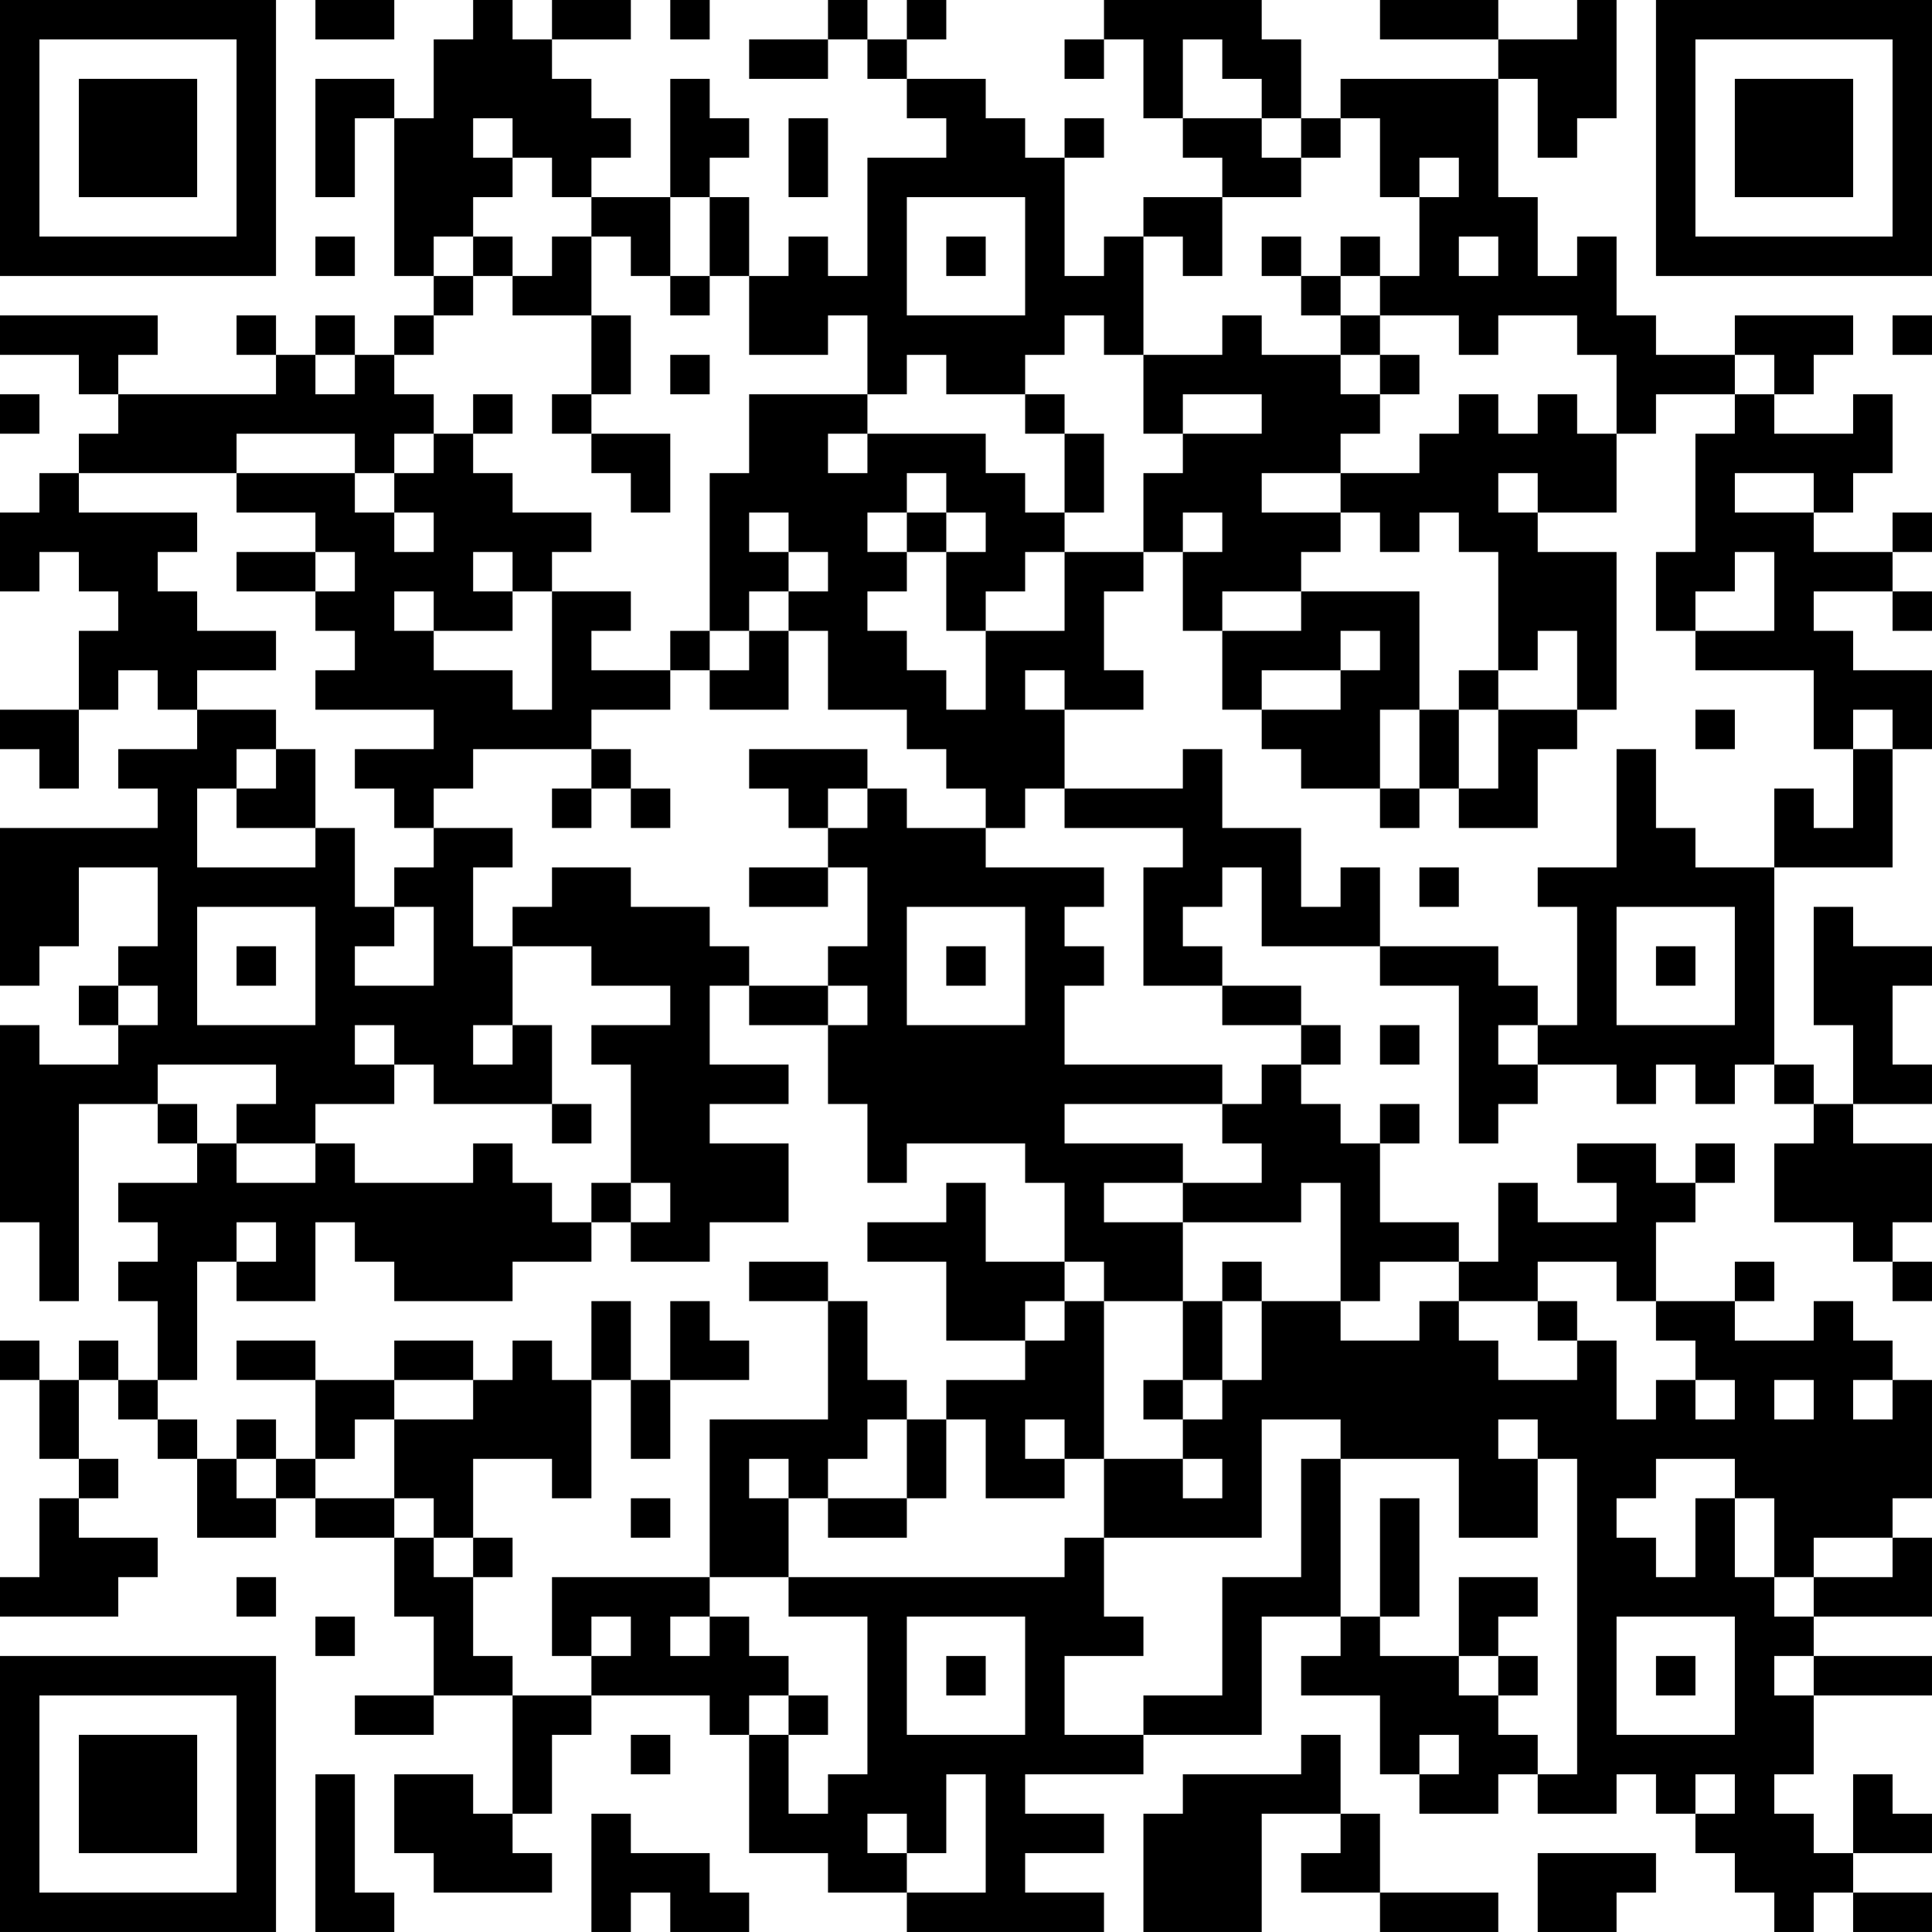 <?xml version="1.0" encoding="UTF-8"?>
<svg xmlns="http://www.w3.org/2000/svg" version="1.1" width="250" height="250" viewBox="0 0 250 250"><rect x="0" y="0" width="250" height="250" fill="#ffffff"/><g transform="scale(5.102)"><g transform="translate(0,0)"><path fill-rule="evenodd" d="M8 0L8 1L10 1L10 0ZM12 0L12 1L11 1L11 3L10 3L10 2L8 2L8 5L9 5L9 3L10 3L10 7L11 7L11 8L10 8L10 9L9 9L9 8L8 8L8 9L7 9L7 8L6 8L6 9L7 9L7 10L3 10L3 9L4 9L4 8L0 8L0 9L2 9L2 10L3 10L3 11L2 11L2 12L1 12L1 13L0 13L0 15L1 15L1 14L2 14L2 15L3 15L3 16L2 16L2 18L0 18L0 19L1 19L1 20L2 20L2 18L3 18L3 17L4 17L4 18L5 18L5 19L3 19L3 20L4 20L4 21L0 21L0 25L1 25L1 24L2 24L2 22L4 22L4 24L3 24L3 25L2 25L2 26L3 26L3 27L1 27L1 26L0 26L0 31L1 31L1 33L2 33L2 28L4 28L4 29L5 29L5 30L3 30L3 31L4 31L4 32L3 32L3 33L4 33L4 35L3 35L3 34L2 34L2 35L1 35L1 34L0 34L0 35L1 35L1 37L2 37L2 38L1 38L1 40L0 40L0 41L3 41L3 40L4 40L4 39L2 39L2 38L3 38L3 37L2 37L2 35L3 35L3 36L4 36L4 37L5 37L5 39L7 39L7 38L8 38L8 39L10 39L10 41L11 41L11 43L9 43L9 44L11 44L11 43L13 43L13 46L12 46L12 45L10 45L10 47L11 47L11 48L14 48L14 47L13 47L13 46L14 46L14 44L15 44L15 43L18 43L18 44L19 44L19 47L21 47L21 48L23 48L23 49L28 49L28 48L26 48L26 47L28 47L28 46L26 46L26 45L29 45L29 44L32 44L32 41L34 41L34 42L33 42L33 43L35 43L35 45L36 45L36 46L38 46L38 45L39 45L39 46L41 46L41 45L42 45L42 46L43 46L43 47L44 47L44 48L45 48L45 49L46 49L46 48L47 48L47 49L49 49L49 48L47 48L47 47L49 47L49 46L48 46L48 45L47 45L47 47L46 47L46 46L45 46L45 45L46 45L46 43L49 43L49 42L46 42L46 41L49 41L49 39L48 39L48 38L49 38L49 35L48 35L48 34L47 34L47 33L46 33L46 34L44 34L44 33L45 33L45 32L44 32L44 33L42 33L42 31L43 31L43 30L44 30L44 29L43 29L43 30L42 30L42 29L40 29L40 30L41 30L41 31L39 31L39 30L38 30L38 32L37 32L37 31L35 31L35 29L36 29L36 28L35 28L35 29L34 29L34 28L33 28L33 27L34 27L34 26L33 26L33 25L31 25L31 24L30 24L30 23L31 23L31 22L32 22L32 24L35 24L35 25L37 25L37 29L38 29L38 28L39 28L39 27L41 27L41 28L42 28L42 27L43 27L43 28L44 28L44 27L45 27L45 28L46 28L46 29L45 29L45 31L47 31L47 32L48 32L48 33L49 33L49 32L48 32L48 31L49 31L49 29L47 29L47 28L49 28L49 27L48 27L48 25L49 25L49 24L47 24L47 23L46 23L46 26L47 26L47 28L46 28L46 27L45 27L45 22L48 22L48 19L49 19L49 17L47 17L47 16L46 16L46 15L48 15L48 16L49 16L49 15L48 15L48 14L49 14L49 13L48 13L48 14L46 14L46 13L47 13L47 12L48 12L48 10L47 10L47 11L45 11L45 10L46 10L46 9L47 9L47 8L44 8L44 9L42 9L42 8L41 8L41 6L40 6L40 7L39 7L39 5L38 5L38 2L39 2L39 4L40 4L40 3L41 3L41 0L40 0L40 1L38 1L38 0L35 0L35 1L38 1L38 2L34 2L34 3L33 3L33 1L32 1L32 0L28 0L28 1L27 1L27 2L28 2L28 1L29 1L29 3L30 3L30 4L31 4L31 5L29 5L29 6L28 6L28 7L27 7L27 4L28 4L28 3L27 3L27 4L26 4L26 3L25 3L25 2L23 2L23 1L24 1L24 0L23 0L23 1L22 1L22 0L21 0L21 1L19 1L19 2L21 2L21 1L22 1L22 2L23 2L23 3L24 3L24 4L22 4L22 7L21 7L21 6L20 6L20 7L19 7L19 5L18 5L18 4L19 4L19 3L18 3L18 2L17 2L17 5L15 5L15 4L16 4L16 3L15 3L15 2L14 2L14 1L16 1L16 0L14 0L14 1L13 1L13 0ZM17 0L17 1L18 1L18 0ZM30 1L30 3L32 3L32 4L33 4L33 5L31 5L31 7L30 7L30 6L29 6L29 9L28 9L28 8L27 8L27 9L26 9L26 10L24 10L24 9L23 9L23 10L22 10L22 8L21 8L21 9L19 9L19 7L18 7L18 5L17 5L17 7L16 7L16 6L15 6L15 5L14 5L14 4L13 4L13 3L12 3L12 4L13 4L13 5L12 5L12 6L11 6L11 7L12 7L12 8L11 8L11 9L10 9L10 10L11 10L11 11L10 11L10 12L9 12L9 11L6 11L6 12L2 12L2 13L5 13L5 14L4 14L4 15L5 15L5 16L7 16L7 17L5 17L5 18L7 18L7 19L6 19L6 20L5 20L5 22L8 22L8 21L9 21L9 23L10 23L10 24L9 24L9 25L11 25L11 23L10 23L10 22L11 22L11 21L13 21L13 22L12 22L12 24L13 24L13 26L12 26L12 27L13 27L13 26L14 26L14 28L11 28L11 27L10 27L10 26L9 26L9 27L10 27L10 28L8 28L8 29L6 29L6 28L7 28L7 27L4 27L4 28L5 28L5 29L6 29L6 30L8 30L8 29L9 29L9 30L12 30L12 29L13 29L13 30L14 30L14 31L15 31L15 32L13 32L13 33L10 33L10 32L9 32L9 31L8 31L8 33L6 33L6 32L7 32L7 31L6 31L6 32L5 32L5 35L4 35L4 36L5 36L5 37L6 37L6 38L7 38L7 37L8 37L8 38L10 38L10 39L11 39L11 40L12 40L12 42L13 42L13 43L15 43L15 42L16 42L16 41L15 41L15 42L14 42L14 40L18 40L18 41L17 41L17 42L18 42L18 41L19 41L19 42L20 42L20 43L19 43L19 44L20 44L20 46L21 46L21 45L22 45L22 41L20 41L20 40L27 40L27 39L28 39L28 41L29 41L29 42L27 42L27 44L29 44L29 43L31 43L31 40L33 40L33 37L34 37L34 41L35 41L35 42L37 42L37 43L38 43L38 44L39 44L39 45L40 45L40 37L39 37L39 36L38 36L38 37L39 37L39 39L37 39L37 37L34 37L34 36L32 36L32 39L28 39L28 37L30 37L30 38L31 38L31 37L30 37L30 36L31 36L31 35L32 35L32 33L34 33L34 34L36 34L36 33L37 33L37 34L38 34L38 35L40 35L40 34L41 34L41 36L42 36L42 35L43 35L43 36L44 36L44 35L43 35L43 34L42 34L42 33L41 33L41 32L39 32L39 33L37 33L37 32L35 32L35 33L34 33L34 30L33 30L33 31L30 31L30 30L32 30L32 29L31 29L31 28L32 28L32 27L33 27L33 26L31 26L31 25L29 25L29 22L30 22L30 21L27 21L27 20L30 20L30 19L31 19L31 21L33 21L33 23L34 23L34 22L35 22L35 24L38 24L38 25L39 25L39 26L38 26L38 27L39 27L39 26L40 26L40 23L39 23L39 22L41 22L41 19L42 19L42 21L43 21L43 22L45 22L45 20L46 20L46 21L47 21L47 19L48 19L48 18L47 18L47 19L46 19L46 17L43 17L43 16L45 16L45 14L44 14L44 15L43 15L43 16L42 16L42 14L43 14L43 11L44 11L44 10L45 10L45 9L44 9L44 10L42 10L42 11L41 11L41 9L40 9L40 8L38 8L38 9L37 9L37 8L35 8L35 7L36 7L36 5L37 5L37 4L36 4L36 5L35 5L35 3L34 3L34 4L33 4L33 3L32 3L32 2L31 2L31 1ZM20 3L20 5L21 5L21 3ZM23 5L23 8L26 8L26 5ZM8 6L8 7L9 7L9 6ZM12 6L12 7L13 7L13 8L15 8L15 10L14 10L14 11L15 11L15 12L16 12L16 13L17 13L17 11L15 11L15 10L16 10L16 8L15 8L15 6L14 6L14 7L13 7L13 6ZM24 6L24 7L25 7L25 6ZM32 6L32 7L33 7L33 8L34 8L34 9L32 9L32 8L31 8L31 9L29 9L29 11L30 11L30 12L29 12L29 14L27 14L27 13L28 13L28 11L27 11L27 10L26 10L26 11L27 11L27 13L26 13L26 12L25 12L25 11L22 11L22 10L19 10L19 12L18 12L18 16L17 16L17 17L15 17L15 16L16 16L16 15L14 15L14 14L15 14L15 13L13 13L13 12L12 12L12 11L13 11L13 10L12 10L12 11L11 11L11 12L10 12L10 13L9 13L9 12L6 12L6 13L8 13L8 14L6 14L6 15L8 15L8 16L9 16L9 17L8 17L8 18L11 18L11 19L9 19L9 20L10 20L10 21L11 21L11 20L12 20L12 19L15 19L15 20L14 20L14 21L15 21L15 20L16 20L16 21L17 21L17 20L16 20L16 19L15 19L15 18L17 18L17 17L18 17L18 18L20 18L20 16L21 16L21 18L23 18L23 19L24 19L24 20L25 20L25 21L23 21L23 20L22 20L22 19L19 19L19 20L20 20L20 21L21 21L21 22L19 22L19 23L21 23L21 22L22 22L22 24L21 24L21 25L19 25L19 24L18 24L18 23L16 23L16 22L14 22L14 23L13 23L13 24L15 24L15 25L17 25L17 26L15 26L15 27L16 27L16 30L15 30L15 31L16 31L16 32L18 32L18 31L20 31L20 29L18 29L18 28L20 28L20 27L18 27L18 25L19 25L19 26L21 26L21 28L22 28L22 30L23 30L23 29L26 29L26 30L27 30L27 32L25 32L25 30L24 30L24 31L22 31L22 32L24 32L24 34L26 34L26 35L24 35L24 36L23 36L23 35L22 35L22 33L21 33L21 32L19 32L19 33L21 33L21 36L18 36L18 40L20 40L20 38L21 38L21 39L23 39L23 38L24 38L24 36L25 36L25 38L27 38L27 37L28 37L28 33L30 33L30 35L29 35L29 36L30 36L30 35L31 35L31 33L32 33L32 32L31 32L31 33L30 33L30 31L28 31L28 30L30 30L30 29L27 29L27 28L31 28L31 27L27 27L27 25L28 25L28 24L27 24L27 23L28 23L28 22L25 22L25 21L26 21L26 20L27 20L27 18L29 18L29 17L28 17L28 15L29 15L29 14L30 14L30 16L31 16L31 18L32 18L32 19L33 19L33 20L35 20L35 21L36 21L36 20L37 20L37 21L39 21L39 19L40 19L40 18L41 18L41 14L39 14L39 13L41 13L41 11L40 11L40 10L39 10L39 11L38 11L38 10L37 10L37 11L36 11L36 12L34 12L34 11L35 11L35 10L36 10L36 9L35 9L35 8L34 8L34 7L35 7L35 6L34 6L34 7L33 7L33 6ZM37 6L37 7L38 7L38 6ZM17 7L17 8L18 8L18 7ZM48 8L48 9L49 9L49 8ZM8 9L8 10L9 10L9 9ZM17 9L17 10L18 10L18 9ZM34 9L34 10L35 10L35 9ZM0 10L0 11L1 11L1 10ZM30 10L30 11L32 11L32 10ZM21 11L21 12L22 12L22 11ZM23 12L23 13L22 13L22 14L23 14L23 15L22 15L22 16L23 16L23 17L24 17L24 18L25 18L25 16L27 16L27 14L26 14L26 15L25 15L25 16L24 16L24 14L25 14L25 13L24 13L24 12ZM32 12L32 13L34 13L34 14L33 14L33 15L31 15L31 16L33 16L33 15L36 15L36 18L35 18L35 20L36 20L36 18L37 18L37 20L38 20L38 18L40 18L40 16L39 16L39 17L38 17L38 14L37 14L37 13L36 13L36 14L35 14L35 13L34 13L34 12ZM38 12L38 13L39 13L39 12ZM44 12L44 13L46 13L46 12ZM10 13L10 14L11 14L11 13ZM19 13L19 14L20 14L20 15L19 15L19 16L18 16L18 17L19 17L19 16L20 16L20 15L21 15L21 14L20 14L20 13ZM23 13L23 14L24 14L24 13ZM30 13L30 14L31 14L31 13ZM8 14L8 15L9 15L9 14ZM12 14L12 15L13 15L13 16L11 16L11 15L10 15L10 16L11 16L11 17L13 17L13 18L14 18L14 15L13 15L13 14ZM34 16L34 17L32 17L32 18L34 18L34 17L35 17L35 16ZM26 17L26 18L27 18L27 17ZM37 17L37 18L38 18L38 17ZM43 18L43 19L44 19L44 18ZM7 19L7 20L6 20L6 21L8 21L8 19ZM21 20L21 21L22 21L22 20ZM36 22L36 23L37 23L37 22ZM5 23L5 26L8 26L8 23ZM23 23L23 26L26 26L26 23ZM41 23L41 26L44 26L44 23ZM6 24L6 25L7 25L7 24ZM24 24L24 25L25 25L25 24ZM42 24L42 25L43 25L43 24ZM3 25L3 26L4 26L4 25ZM21 25L21 26L22 26L22 25ZM35 26L35 27L36 27L36 26ZM14 28L14 29L15 29L15 28ZM16 30L16 31L17 31L17 30ZM27 32L27 33L26 33L26 34L27 34L27 33L28 33L28 32ZM15 33L15 35L14 35L14 34L13 34L13 35L12 35L12 34L10 34L10 35L8 35L8 34L6 34L6 35L8 35L8 37L9 37L9 36L10 36L10 38L11 38L11 39L12 39L12 40L13 40L13 39L12 39L12 37L14 37L14 38L15 38L15 35L16 35L16 37L17 37L17 35L19 35L19 34L18 34L18 33L17 33L17 35L16 35L16 33ZM39 33L39 34L40 34L40 33ZM10 35L10 36L12 36L12 35ZM45 35L45 36L46 36L46 35ZM47 35L47 36L48 36L48 35ZM6 36L6 37L7 37L7 36ZM22 36L22 37L21 37L21 38L23 38L23 36ZM26 36L26 37L27 37L27 36ZM19 37L19 38L20 38L20 37ZM42 37L42 38L41 38L41 39L42 39L42 40L43 40L43 38L44 38L44 40L45 40L45 41L46 41L46 40L48 40L48 39L46 39L46 40L45 40L45 38L44 38L44 37ZM16 38L16 39L17 39L17 38ZM35 38L35 41L36 41L36 38ZM6 40L6 41L7 41L7 40ZM37 40L37 42L38 42L38 43L39 43L39 42L38 42L38 41L39 41L39 40ZM8 41L8 42L9 42L9 41ZM23 41L23 44L26 44L26 41ZM41 41L41 44L44 44L44 41ZM24 42L24 43L25 43L25 42ZM42 42L42 43L43 43L43 42ZM45 42L45 43L46 43L46 42ZM20 43L20 44L21 44L21 43ZM16 44L16 45L17 45L17 44ZM33 44L33 45L30 45L30 46L29 46L29 49L32 49L32 46L34 46L34 47L33 47L33 48L35 48L35 49L38 49L38 48L35 48L35 46L34 46L34 44ZM36 44L36 45L37 45L37 44ZM8 45L8 49L10 49L10 48L9 48L9 45ZM24 45L24 47L23 47L23 46L22 46L22 47L23 47L23 48L25 48L25 45ZM43 45L43 46L44 46L44 45ZM15 46L15 49L16 49L16 48L17 48L17 49L19 49L19 48L18 48L18 47L16 47L16 46ZM39 47L39 49L41 49L41 48L42 48L42 47ZM0 0L0 7L7 7L7 0ZM1 1L1 6L6 6L6 1ZM2 2L2 5L5 5L5 2ZM42 0L42 7L49 7L49 0ZM43 1L43 6L48 6L48 1ZM44 2L44 5L47 5L47 2ZM0 42L0 49L7 49L7 42ZM1 43L1 48L6 48L6 43ZM2 44L2 47L5 47L5 44Z" fill="#000000"/></g></g></svg>
